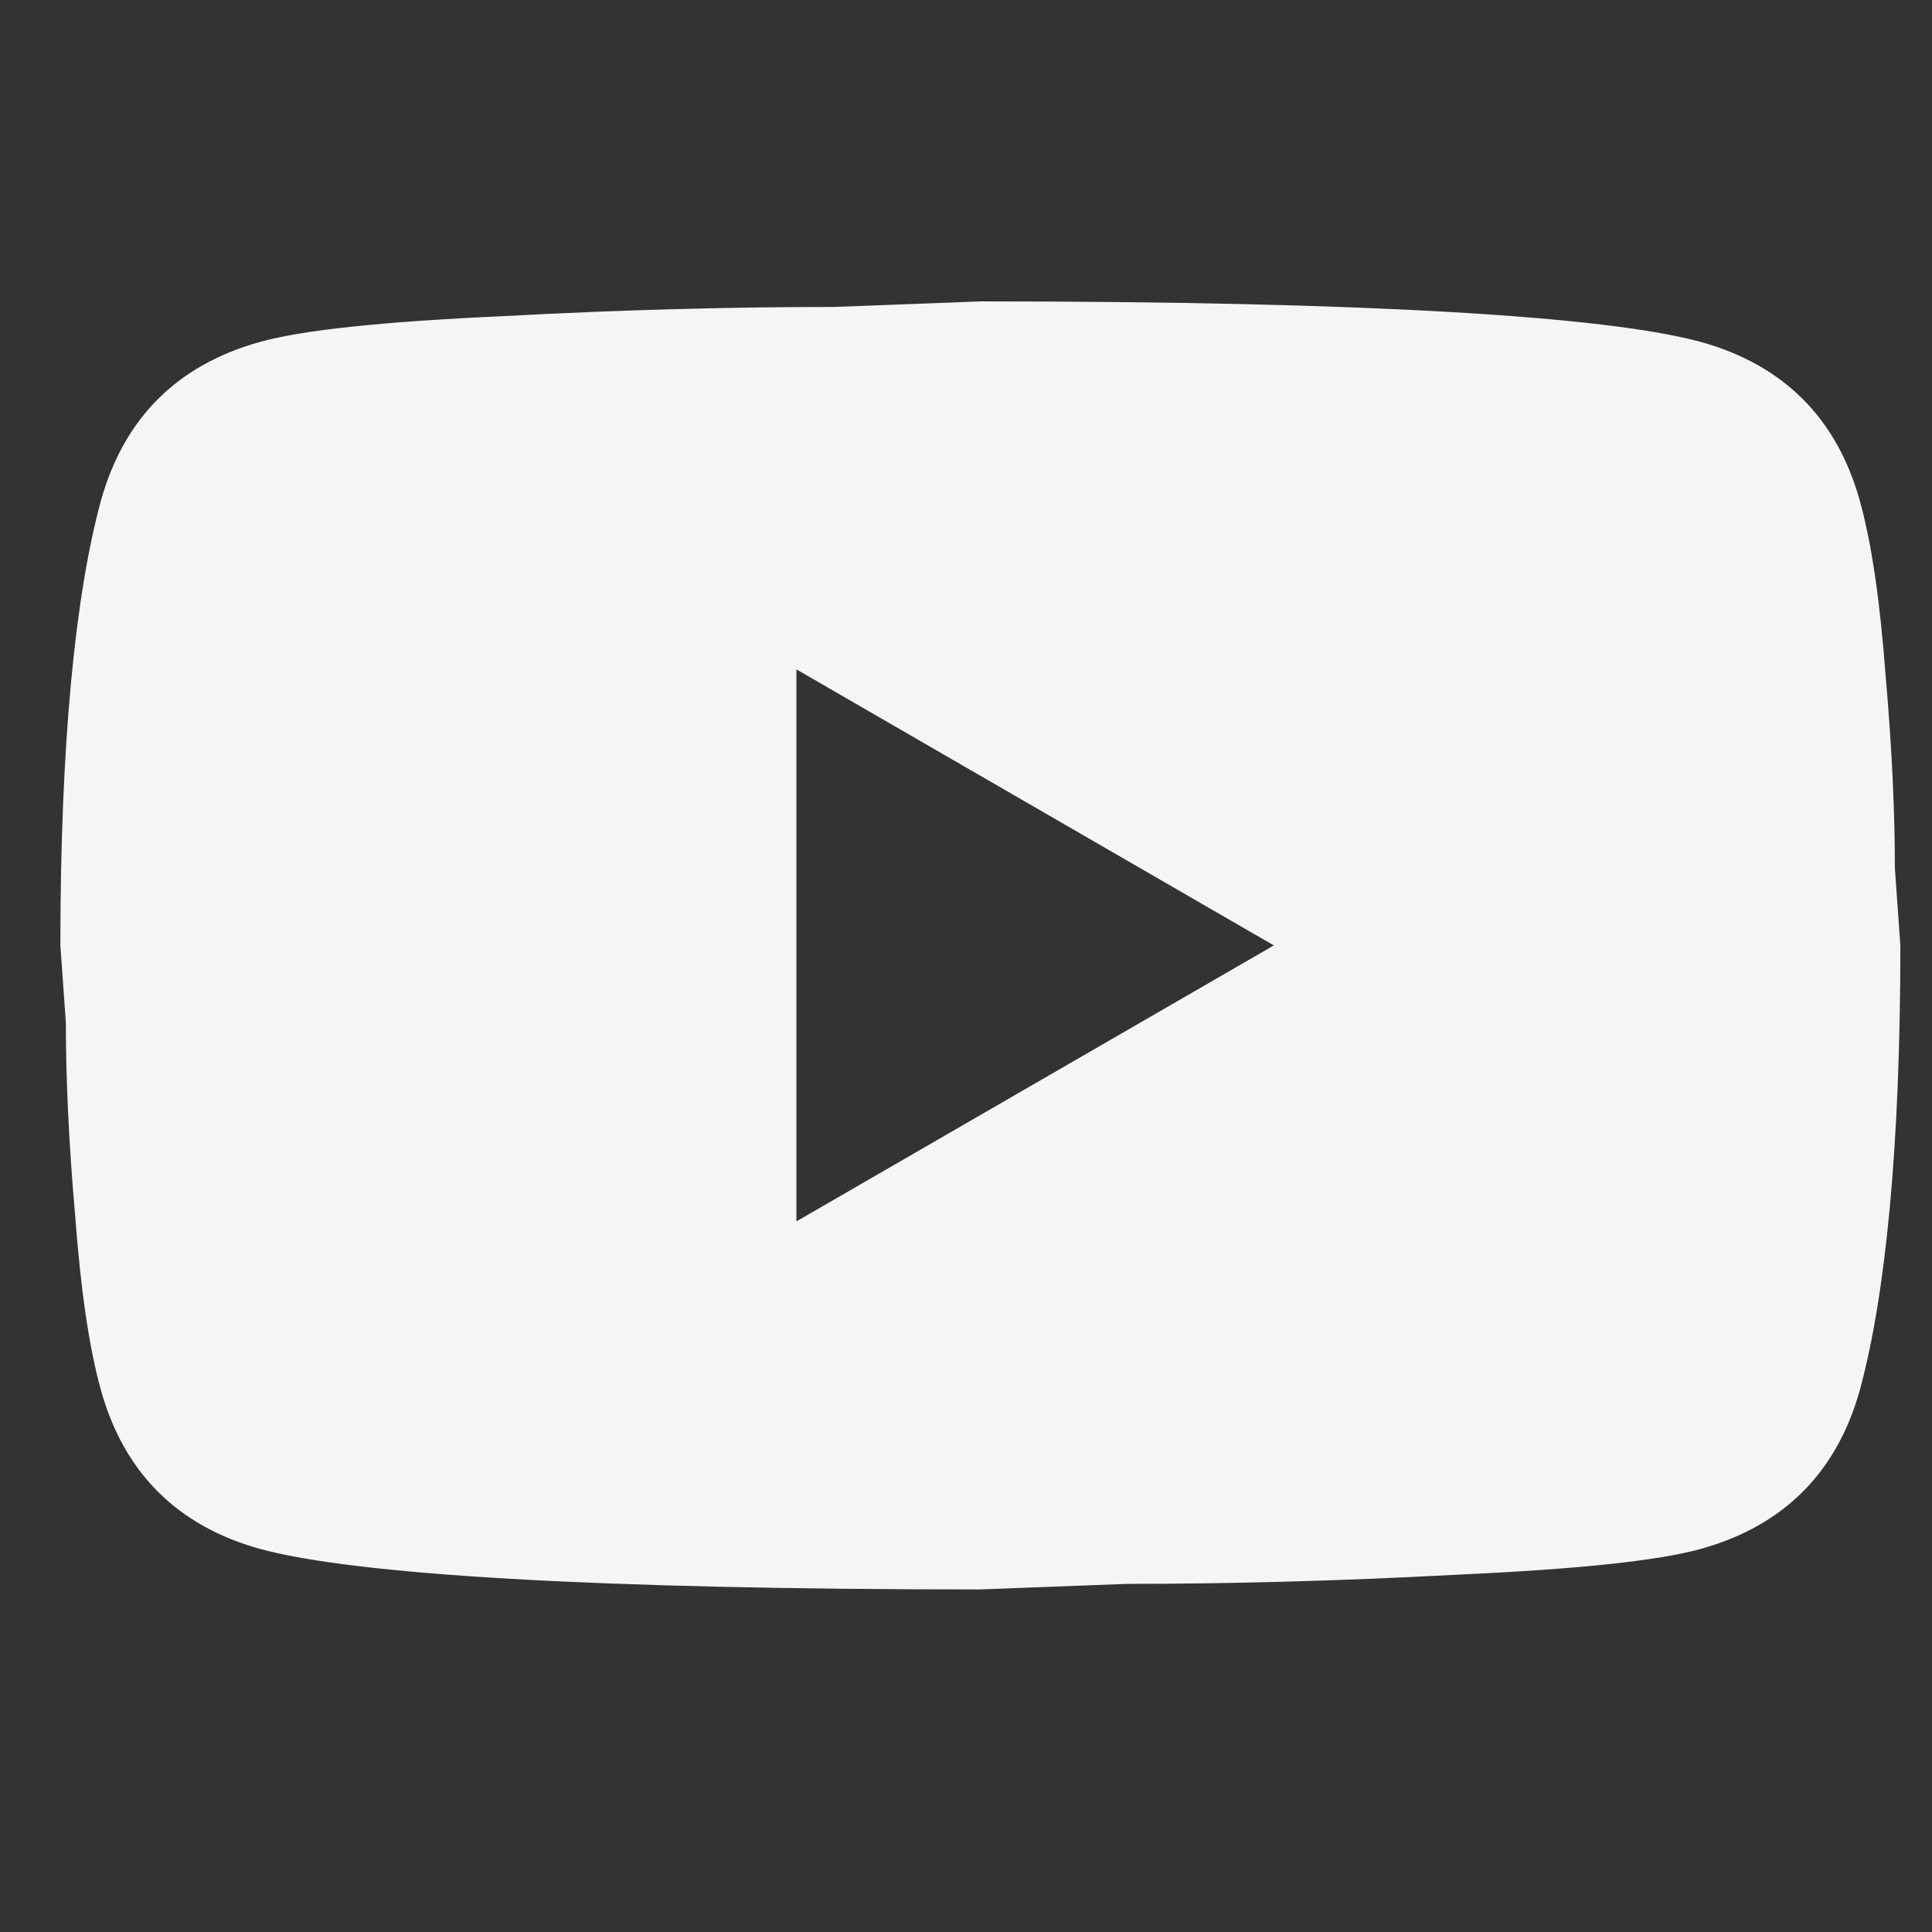 <?xml version="1.0" encoding="UTF-8"?> <svg xmlns="http://www.w3.org/2000/svg" width="32" height="32" viewBox="0 0 32 32" fill="none"><rect x="0" y="0" width="32" height="32" fill="#333333" stroke="none"/><g id="Icon / Instagram"><path id="Vector" d="M13.191 20.23L21.099 15.659L13.191 11.087V20.23ZM30.806 8.299C31.004 9.015 31.141 9.975 31.232 11.194C31.339 12.413 31.385 13.465 31.385 14.379L31.476 15.659C31.476 18.996 31.232 21.449 30.806 23.019C30.425 24.39 29.541 25.274 28.169 25.655C27.453 25.853 26.143 25.99 24.131 26.082C22.151 26.188 20.337 26.234 18.661 26.234L16.238 26.326C9.853 26.326 5.876 26.082 4.307 25.655C2.935 25.274 2.051 24.39 1.67 23.019C1.472 22.303 1.335 21.343 1.244 20.124C1.137 18.905 1.091 17.853 1.091 16.939L1 15.659C1 12.322 1.244 9.868 1.67 8.299C2.051 6.927 2.935 6.044 4.307 5.663C5.023 5.465 6.333 5.327 8.345 5.236C10.326 5.129 12.139 5.084 13.815 5.084L16.238 4.992C22.623 4.992 26.6 5.236 28.169 5.663C29.541 6.044 30.425 6.927 30.806 8.299Z" fill="#f5f5f5"></path></g></svg> 